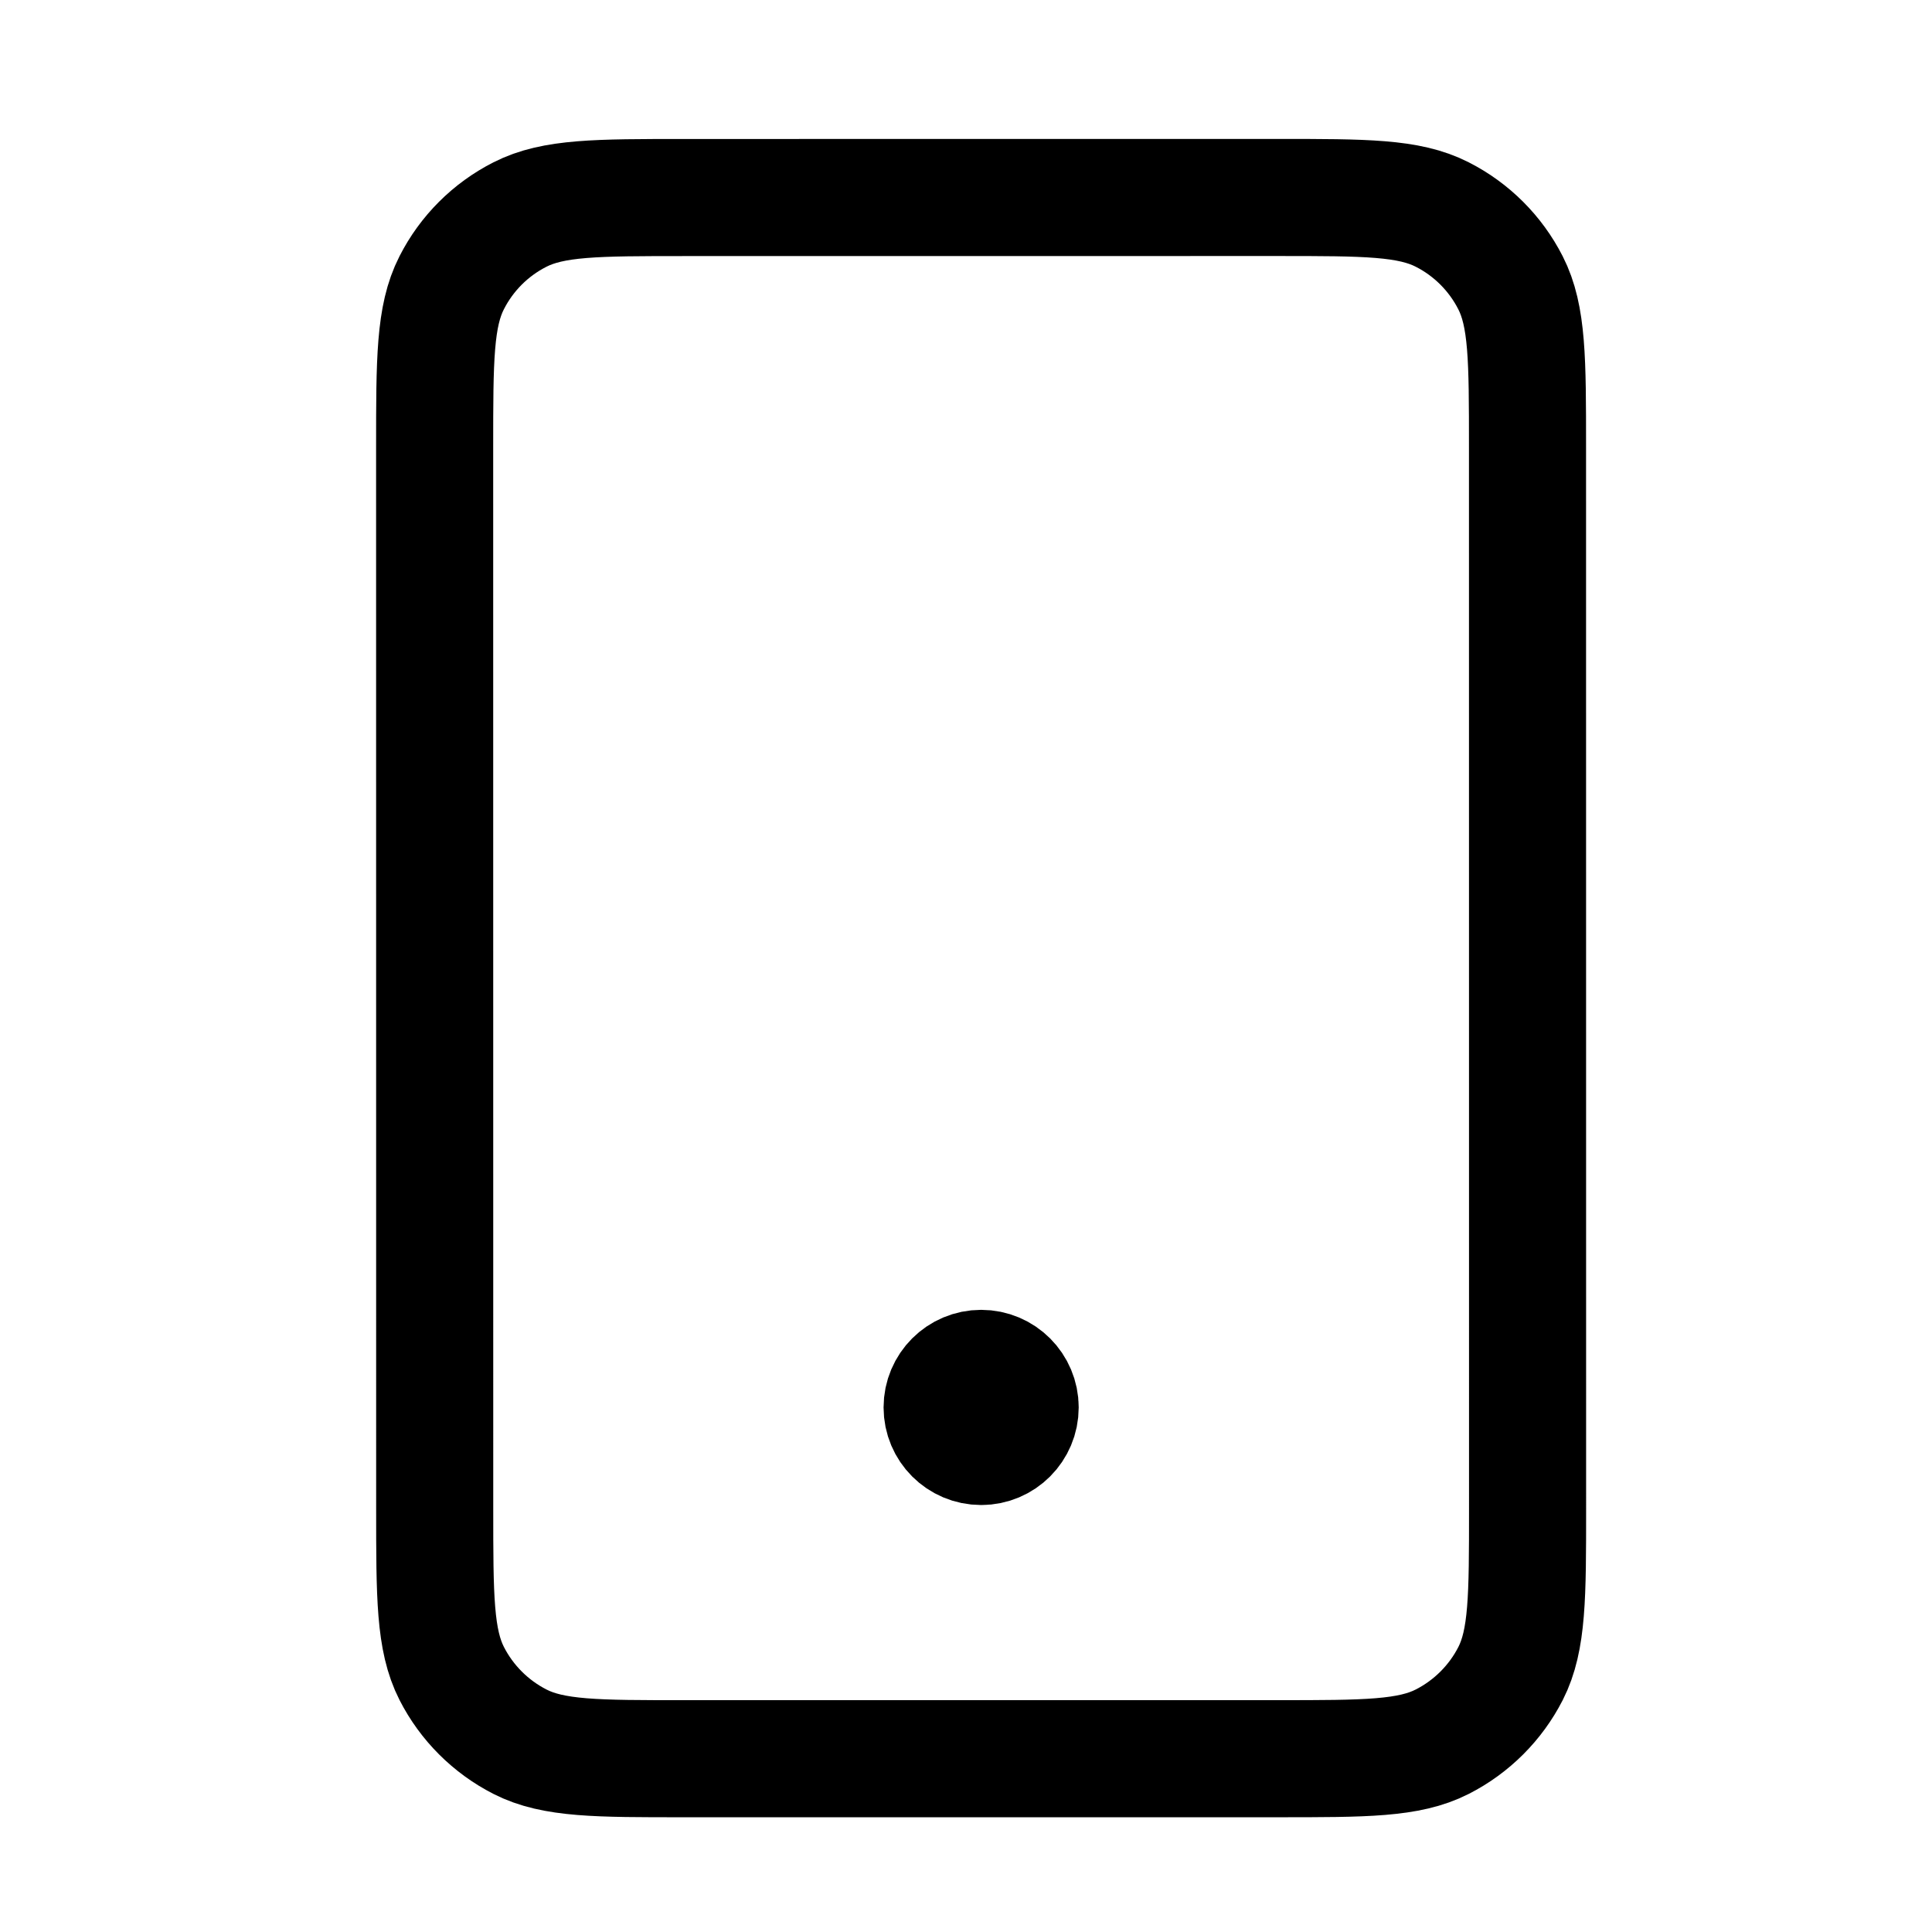<svg width="33" height="33" viewBox="0 0 33 33" fill="none" xmlns="http://www.w3.org/2000/svg">
<path d="M16.759 24.04L16.772 24.04M11.692 30.04L21.826 30.04C23.319 30.04 24.066 30.04 24.636 29.749C25.138 29.493 25.546 29.085 25.802 28.584C26.092 28.013 26.092 27.266 26.092 25.773L26.091 7.639C26.091 6.146 26.091 5.399 25.8 4.829C25.544 4.327 25.136 3.919 24.634 3.664C24.064 3.373 23.317 3.373 21.824 3.373L11.691 3.374C10.197 3.374 9.45 3.374 8.88 3.665C8.378 3.92 7.97 4.328 7.715 4.83C7.424 5.4 7.424 6.147 7.424 7.641L7.425 25.774C7.425 27.267 7.425 28.014 7.716 28.585C7.972 29.086 8.38 29.494 8.882 29.75C9.452 30.041 10.199 30.041 11.692 30.04ZM17.425 24.04C17.425 24.408 17.127 24.707 16.759 24.707C16.39 24.707 16.092 24.408 16.092 24.04C16.092 23.672 16.39 23.373 16.759 23.373C17.127 23.373 17.425 23.672 17.425 24.04Z" stroke="black" stroke-width="2" stroke-linecap="round" stroke-linejoin="round"/>
</svg>
